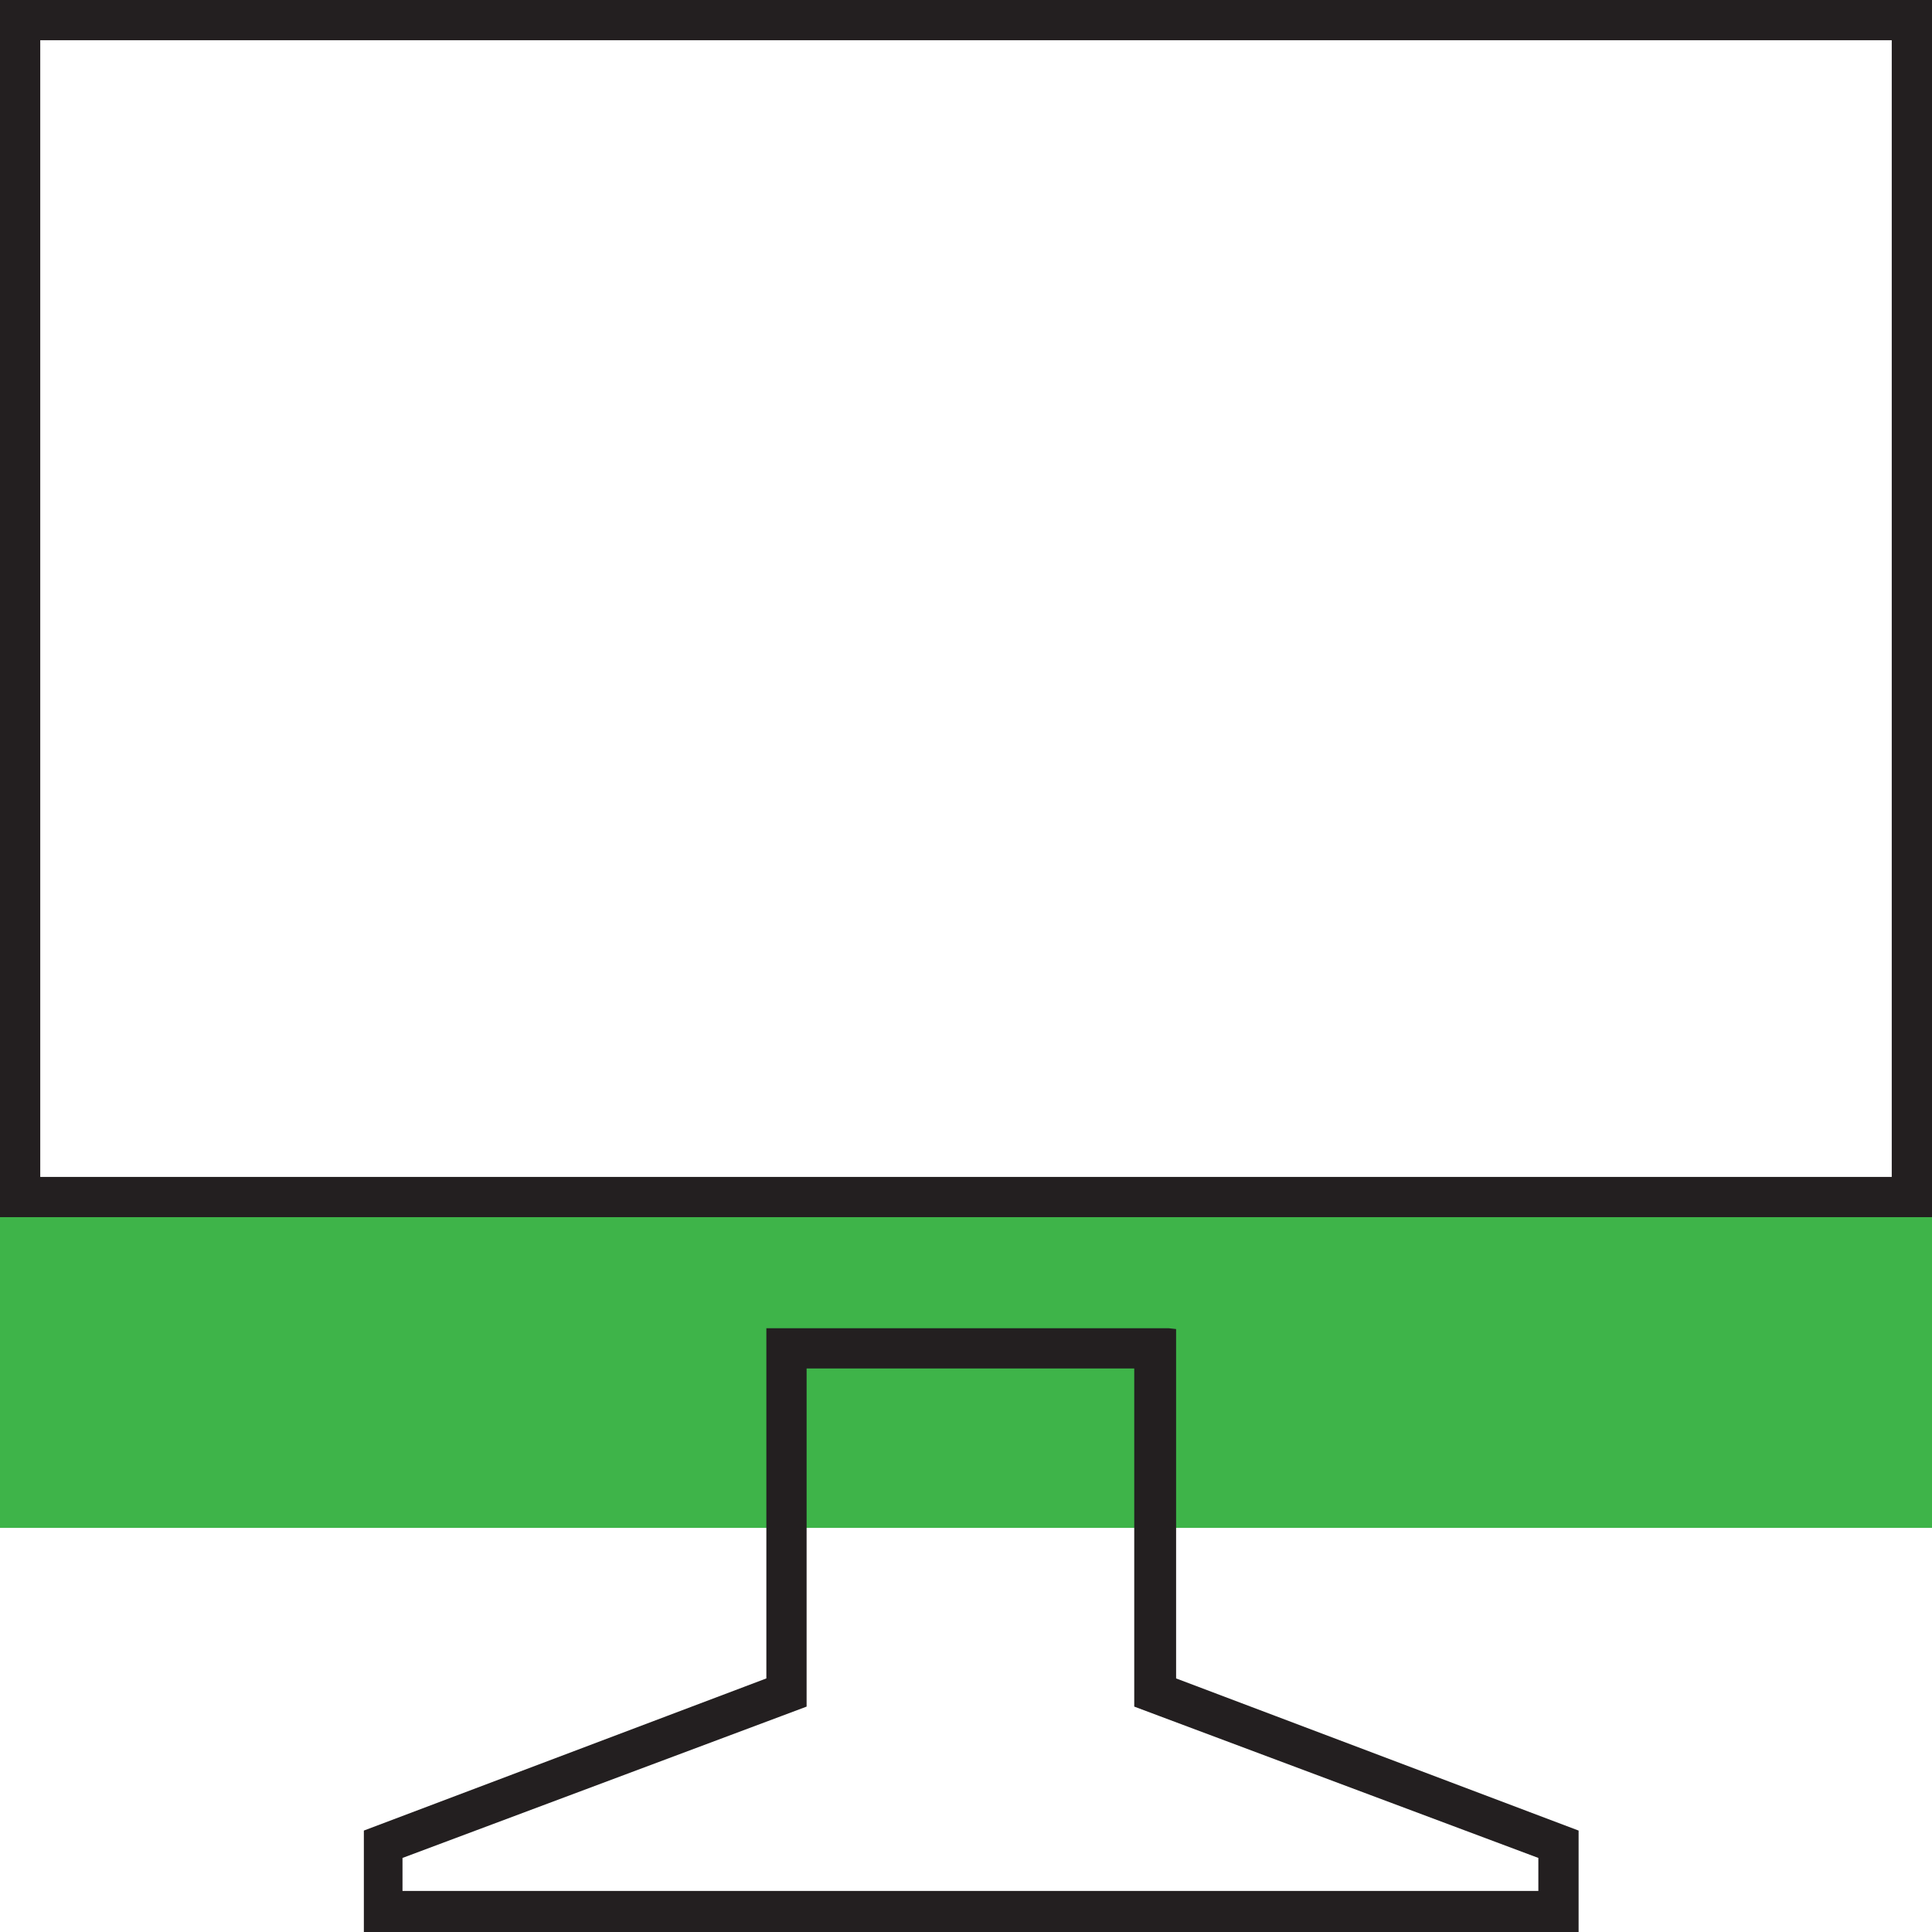 <svg id="Main" xmlns="http://www.w3.org/2000/svg" viewBox="0 0 24 24"><defs><style>.cls-1{fill:#3eb449;}.cls-2{fill:#231f20;}</style></defs><g id="Main-2" data-name="Main"><rect class="cls-1" y="15.12" width="24" height="3.86"/><path class="cls-2" d="M24,15.12H0V0H24ZM.5,14.62h23V.5H.5Z"/><path class="cls-2" d="M14.09,17v4.2l.32.12,4.7,1.76v.41H5v-.41l4.7-1.76.32-.12V17h4m.5-.5h-5v4.35l-5,1.89V24H19.61V22.74l-5-1.89V16.51Z"/></g></svg>